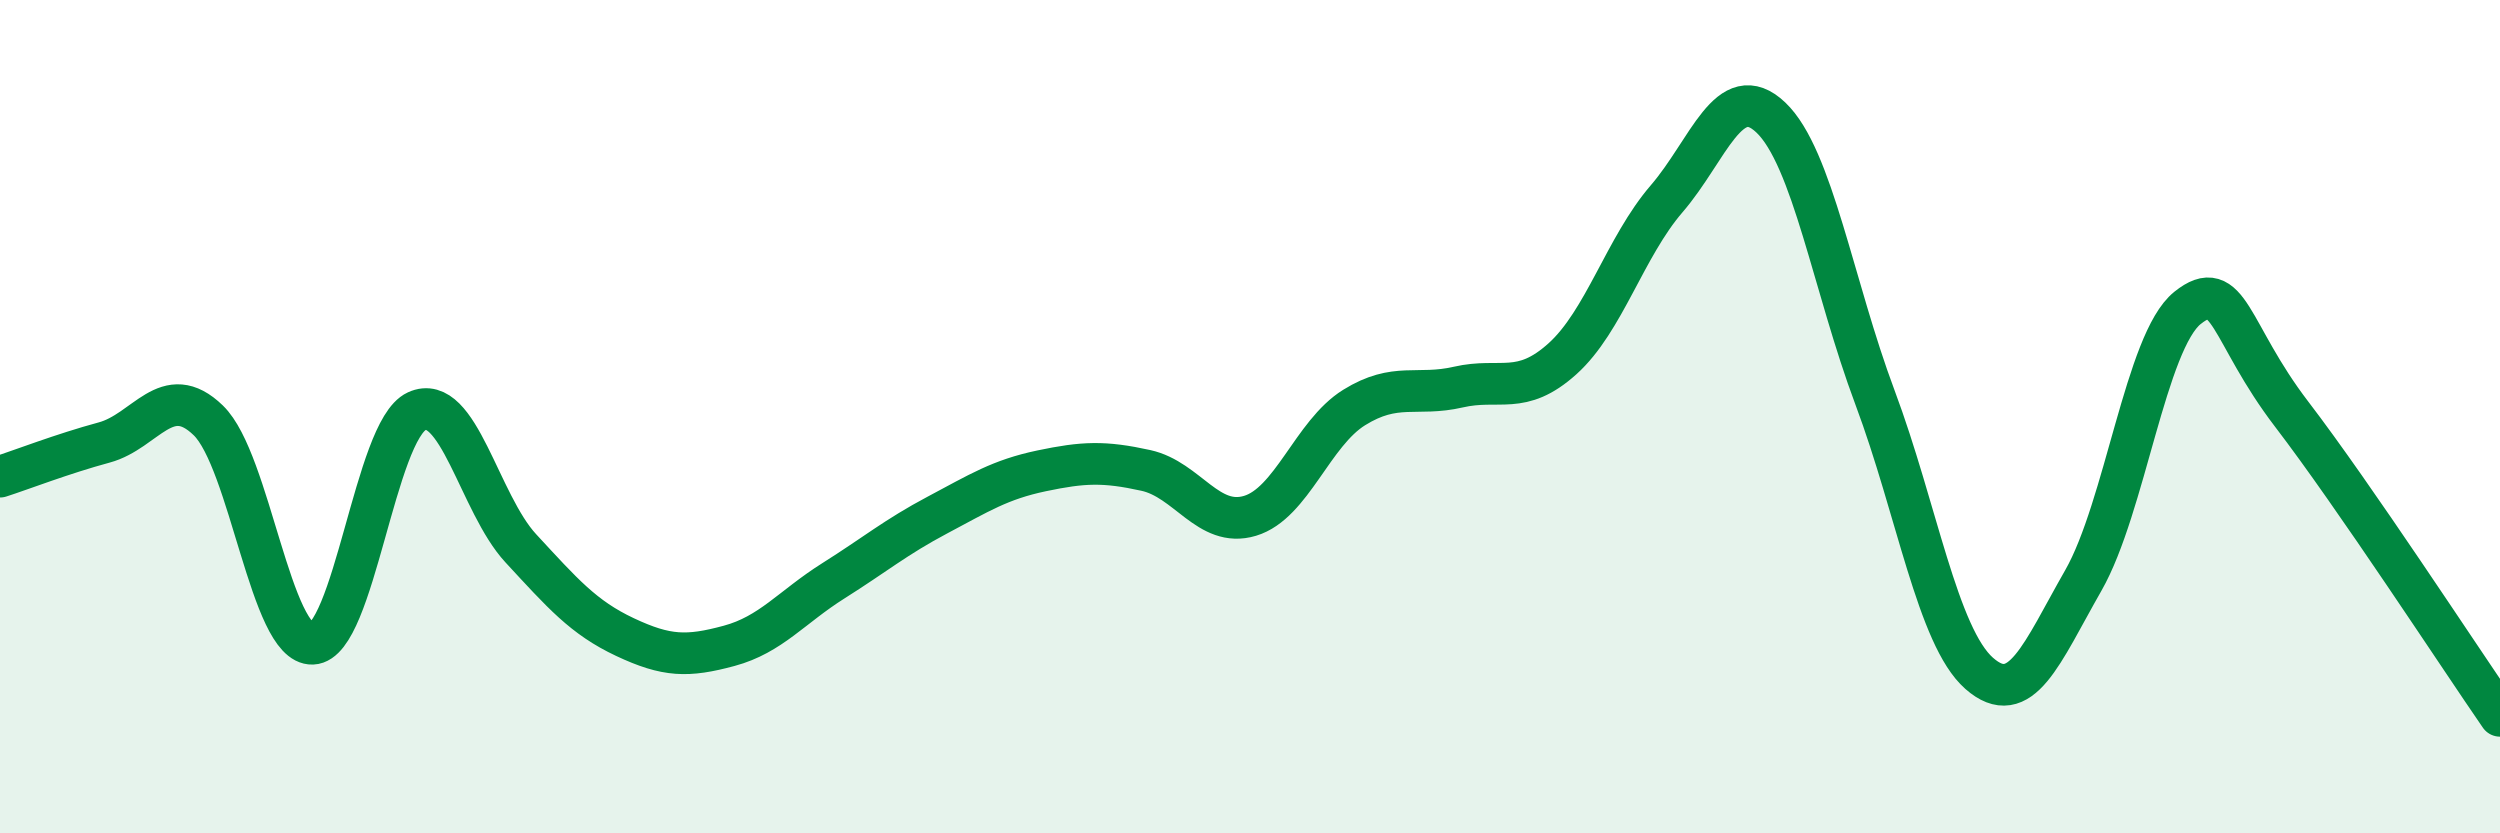
    <svg width="60" height="20" viewBox="0 0 60 20" xmlns="http://www.w3.org/2000/svg">
      <path
        d="M 0,11.44 C 0.5,11.28 1.5,10.89 2.5,10.62 C 3.5,10.35 4,9.12 5,10.09 C 6,11.06 6.5,15.49 7.5,15.45 C 8.5,15.41 9,10.33 10,9.87 C 11,9.41 11.5,12.08 12.5,13.16 C 13.5,14.24 14,14.82 15,15.29 C 16,15.76 16.5,15.77 17.5,15.5 C 18.5,15.23 19,14.57 20,13.94 C 21,13.31 21.5,12.89 22.5,12.36 C 23.5,11.83 24,11.51 25,11.3 C 26,11.09 26.5,11.07 27.5,11.29 C 28.5,11.51 29,12.68 30,12.38 C 31,12.08 31.5,10.4 32.5,9.78 C 33.5,9.16 34,9.52 35,9.29 C 36,9.06 36.5,9.51 37.5,8.61 C 38.5,7.71 39,5.93 40,4.77 C 41,3.61 41.5,1.87 42.5,2.82 C 43.5,3.77 44,6.87 45,9.54 C 46,12.21 46.5,15.28 47.5,16.16 C 48.5,17.04 49,15.68 50,13.93 C 51,12.18 51.5,8.19 52.5,7.39 C 53.5,6.59 53.5,7.98 55,9.94 C 56.5,11.9 59,15.73 60,17.18L60 20L0 20Z"
        fill="#008740"
        opacity="0.1"
        stroke-linecap="round"
        stroke-linejoin="round"
      />
      <path
        d="M 0,11.44 C 0.5,11.28 1.5,10.89 2.5,10.62 C 3.5,10.35 4,9.12 5,10.09 C 6,11.06 6.5,15.49 7.5,15.45 C 8.5,15.41 9,10.33 10,9.87 C 11,9.41 11.5,12.08 12.5,13.16 C 13.5,14.24 14,14.82 15,15.29 C 16,15.76 16.5,15.77 17.5,15.5 C 18.5,15.23 19,14.57 20,13.94 C 21,13.31 21.5,12.89 22.5,12.36 C 23.5,11.83 24,11.51 25,11.3 C 26,11.09 26.5,11.07 27.5,11.29 C 28.5,11.51 29,12.68 30,12.38 C 31,12.08 31.5,10.4 32.5,9.78 C 33.5,9.16 34,9.52 35,9.29 C 36,9.06 36.5,9.51 37.5,8.61 C 38.5,7.71 39,5.93 40,4.77 C 41,3.61 41.5,1.87 42.5,2.82 C 43.5,3.77 44,6.87 45,9.54 C 46,12.21 46.5,15.28 47.5,16.16 C 48.5,17.04 49,15.68 50,13.93 C 51,12.18 51.5,8.19 52.5,7.39 C 53.5,6.59 53.5,7.98 55,9.94 C 56.5,11.9 59,15.73 60,17.18"
        stroke="#008740"
        stroke-width="1"
        fill="none"
        stroke-linecap="round"
        stroke-linejoin="round"
      />
    </svg>
  